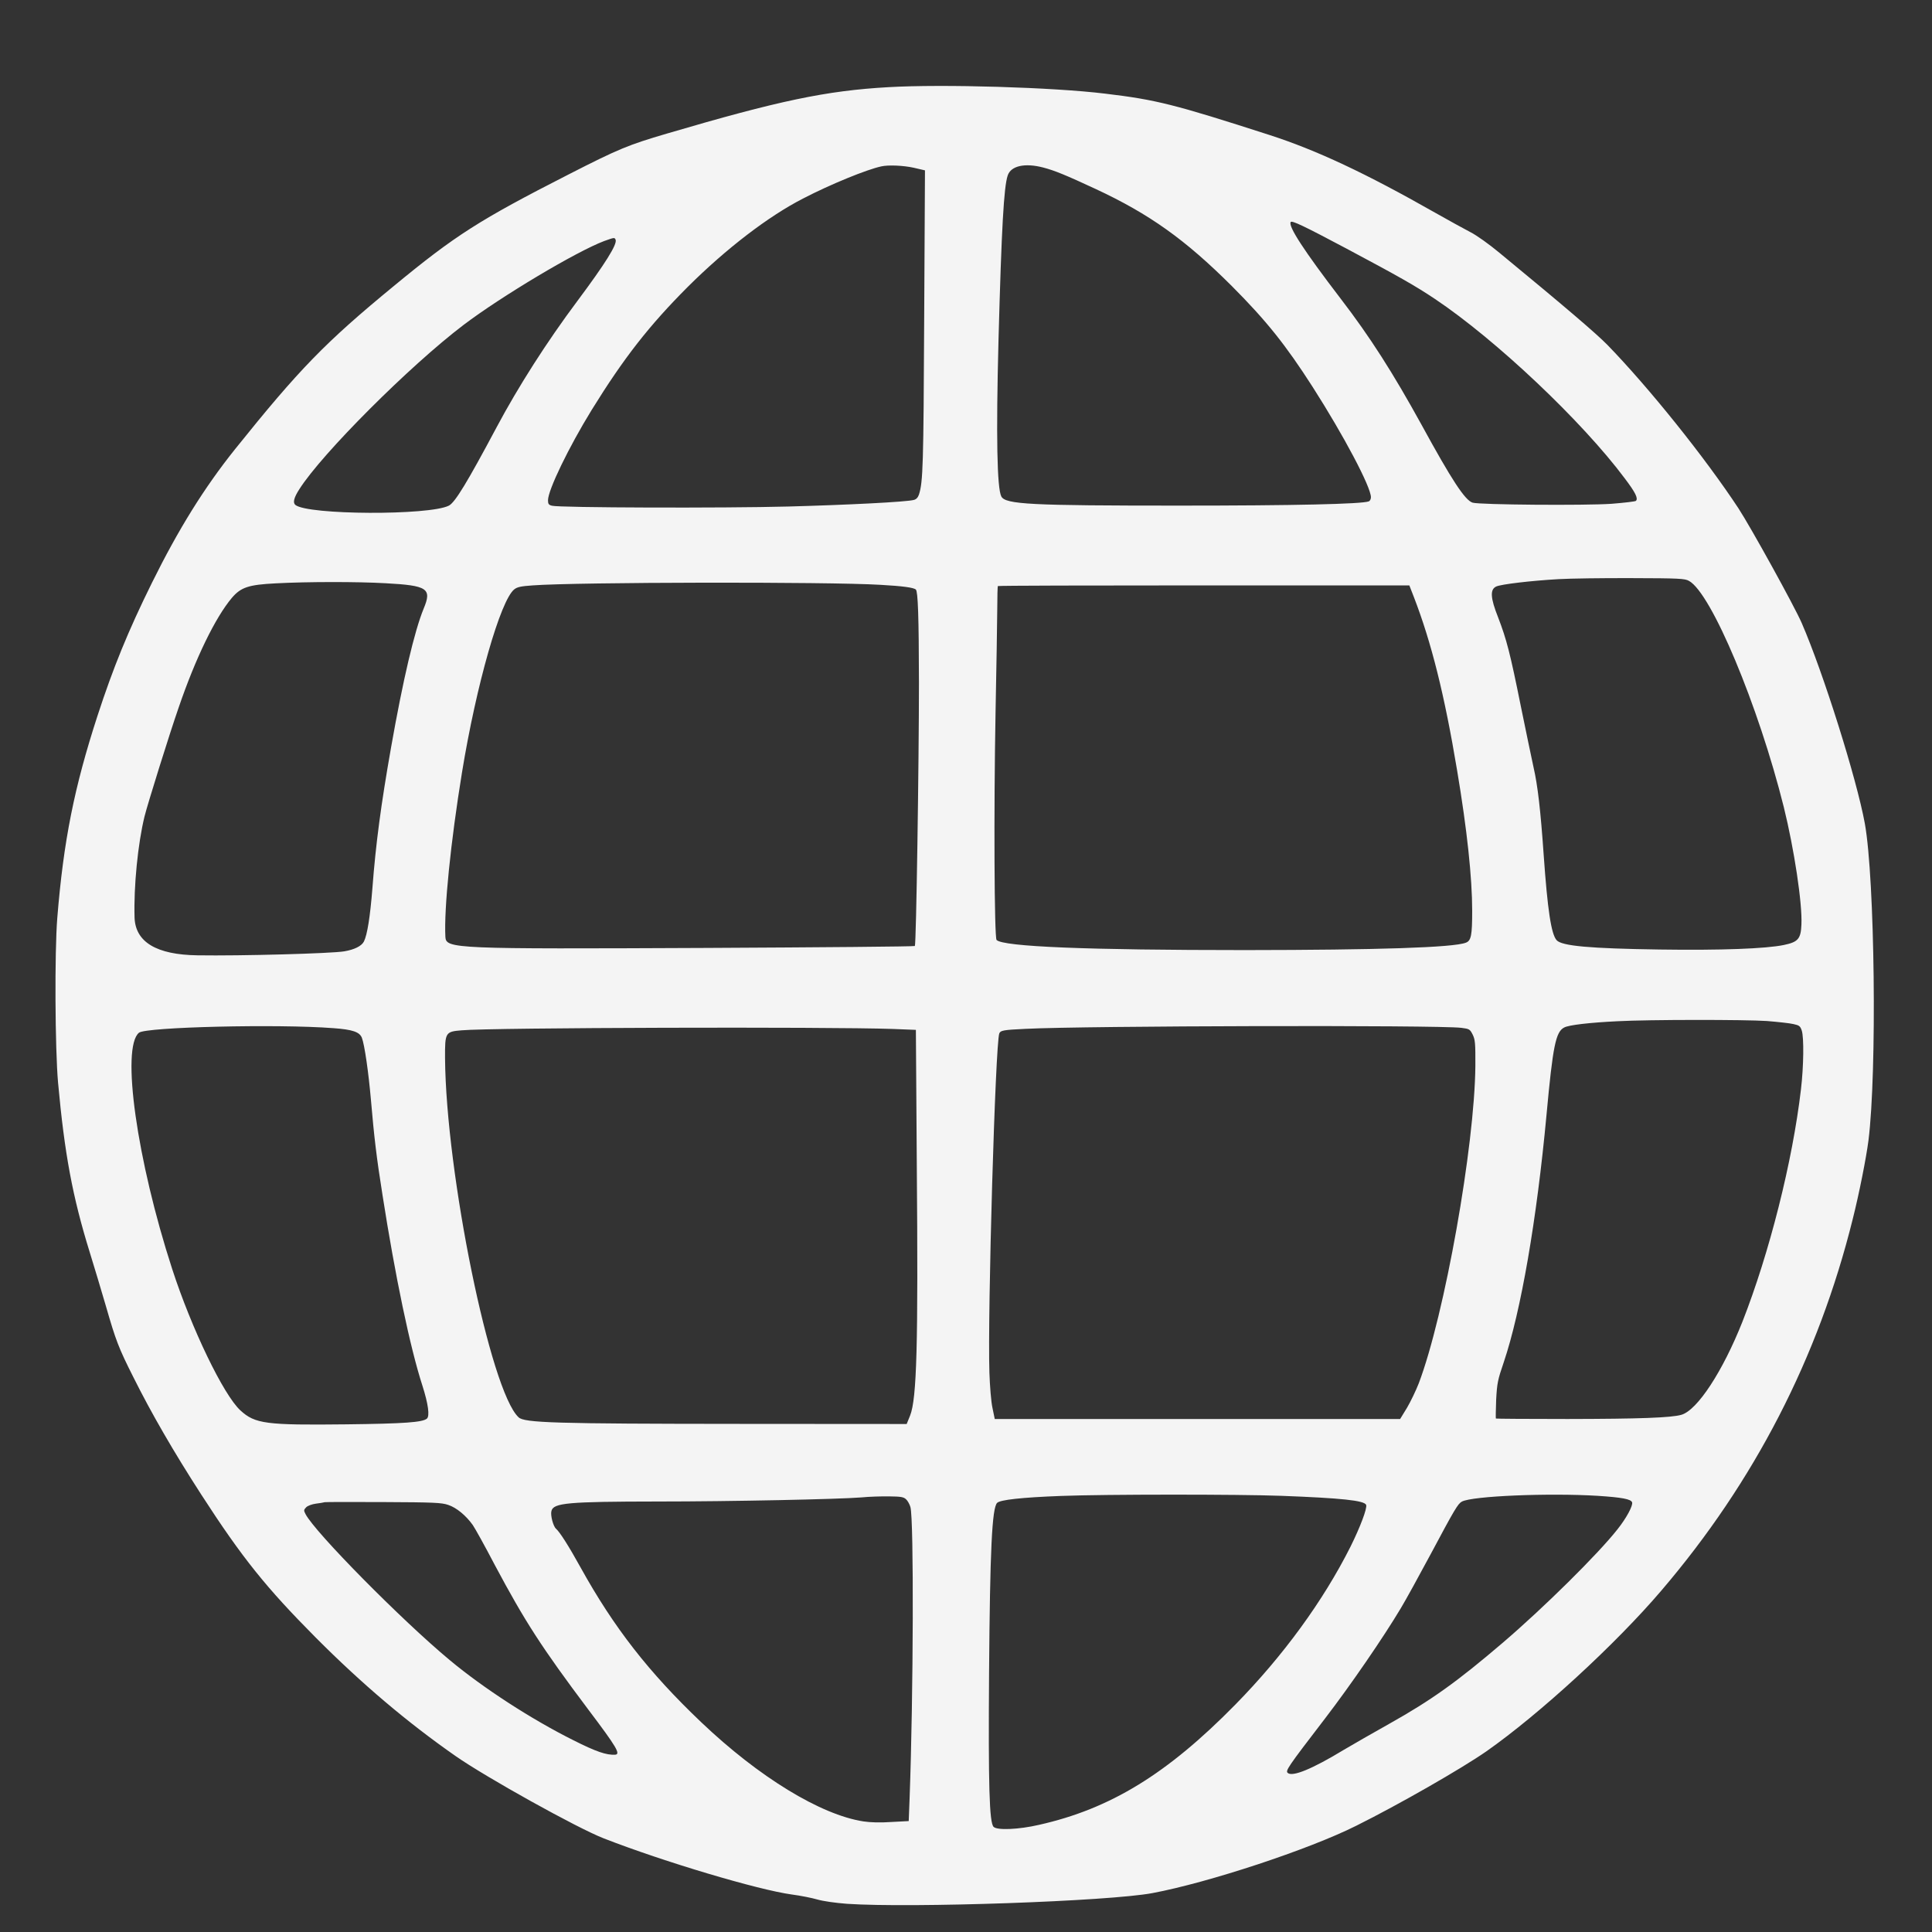 <svg width="17" height="17" viewBox="0 0 17 17" fill="none" xmlns="http://www.w3.org/2000/svg">
<rect x="0" y="0" width="17" height="17" fill="#333333" stroke="none"/>
<path d="M7.817 0.767C7.269 0.798 6.852 0.886 5.866 1.176C5.53 1.275 5.447 1.308 5.003 1.535C4.217 1.936 4.007 2.07 3.465 2.517C2.862 3.013 2.635 3.246 2.067 3.954C1.796 4.293 1.57 4.657 1.338 5.126C1.126 5.555 0.996 5.875 0.858 6.298C0.653 6.929 0.559 7.398 0.504 8.078C0.48 8.375 0.484 9.227 0.511 9.528C0.568 10.152 0.638 10.53 0.789 11.017C0.827 11.141 0.892 11.354 0.932 11.493C1.019 11.795 1.043 11.859 1.173 12.117C1.331 12.434 1.528 12.775 1.771 13.151C2.132 13.71 2.344 13.972 2.777 14.408C3.184 14.817 3.586 15.157 4.009 15.452C4.275 15.638 5.08 16.086 5.312 16.176C5.843 16.383 6.673 16.63 6.967 16.67C7.043 16.68 7.144 16.7 7.192 16.714C7.244 16.729 7.349 16.744 7.454 16.752C8.02 16.79 9.752 16.73 10.139 16.658C10.635 16.565 11.514 16.275 11.932 16.066C12.312 15.877 12.859 15.563 13.078 15.411C13.546 15.083 14.219 14.465 14.62 13.994C15.437 13.038 16 11.945 16.302 10.729C16.36 10.499 16.421 10.189 16.441 10.035C16.517 9.427 16.497 7.735 16.409 7.246C16.337 6.852 16.043 5.918 15.854 5.483C15.789 5.333 15.407 4.642 15.297 4.473C15.002 4.025 14.511 3.413 14.145 3.036C14.047 2.936 13.781 2.708 13.197 2.227C13.102 2.148 12.994 2.071 12.939 2.043C12.888 2.016 12.746 1.939 12.625 1.87C12.018 1.525 11.584 1.321 11.168 1.187C10.33 0.917 10.175 0.878 9.725 0.824C9.268 0.768 8.295 0.739 7.817 0.767ZM8.04 1.476L8.139 1.499L8.132 2.812C8.126 4.095 8.122 4.24 8.086 4.352C8.077 4.378 8.062 4.394 8.041 4.399C7.975 4.417 7.454 4.443 6.935 4.457C6.375 4.472 4.918 4.468 4.857 4.45C4.828 4.443 4.822 4.434 4.822 4.402C4.822 4.312 5.005 3.934 5.207 3.606C5.491 3.147 5.711 2.866 6.052 2.524C6.391 2.187 6.761 1.903 7.068 1.746C7.309 1.621 7.628 1.491 7.755 1.464C7.816 1.45 7.95 1.456 8.04 1.476ZM9.179 1.474C9.279 1.5 9.379 1.541 9.639 1.662C10.114 1.883 10.429 2.108 10.839 2.517C11.143 2.822 11.313 3.035 11.551 3.406C11.826 3.836 12.063 4.285 12.063 4.375C12.063 4.392 12.055 4.408 12.043 4.412C11.981 4.435 11.398 4.449 10.369 4.449C9.068 4.449 8.849 4.438 8.811 4.369C8.773 4.297 8.764 3.839 8.786 2.993C8.813 1.999 8.833 1.645 8.867 1.544C8.895 1.459 9.018 1.432 9.179 1.474ZM11.851 2.189C12.307 2.432 12.454 2.515 12.627 2.631C13.162 2.989 13.922 3.707 14.297 4.21C14.39 4.333 14.416 4.385 14.395 4.407C14.389 4.413 14.292 4.424 14.18 4.433C13.95 4.449 13.019 4.442 12.958 4.423C12.891 4.403 12.774 4.224 12.508 3.737C12.257 3.281 12.055 2.964 11.796 2.627C11.473 2.205 11.334 1.991 11.357 1.954C11.367 1.938 11.469 1.986 11.851 2.189ZM5.417 2.11C5.432 2.15 5.324 2.322 5.08 2.649C4.813 3.006 4.56 3.402 4.369 3.761C4.111 4.245 4.005 4.42 3.95 4.449C3.778 4.537 2.708 4.532 2.599 4.443C2.575 4.423 2.586 4.379 2.635 4.303C2.835 3.989 3.606 3.218 4.079 2.859C4.413 2.606 5.072 2.213 5.316 2.121C5.406 2.089 5.408 2.088 5.417 2.11ZM14.861 5.111C15.058 5.217 15.473 6.208 15.696 7.102C15.787 7.47 15.86 7.951 15.851 8.135C15.846 8.261 15.822 8.289 15.697 8.315C15.539 8.348 15.139 8.363 14.602 8.355C13.988 8.346 13.743 8.324 13.697 8.273C13.649 8.219 13.617 8.005 13.583 7.521C13.556 7.133 13.531 6.913 13.494 6.752C13.477 6.675 13.427 6.434 13.382 6.214C13.288 5.747 13.257 5.627 13.182 5.432C13.114 5.261 13.11 5.187 13.165 5.161C13.207 5.141 13.469 5.11 13.714 5.096C13.815 5.09 14.105 5.086 14.359 5.087C14.775 5.088 14.825 5.091 14.861 5.111ZM3.393 5.132C3.762 5.152 3.802 5.178 3.728 5.355C3.647 5.552 3.546 5.981 3.441 6.577C3.352 7.081 3.306 7.43 3.277 7.814C3.257 8.066 3.232 8.225 3.202 8.285C3.181 8.325 3.118 8.356 3.029 8.371C2.918 8.39 2.12 8.412 1.738 8.406C1.376 8.401 1.191 8.289 1.184 8.073C1.176 7.8 1.213 7.423 1.272 7.183C1.297 7.081 1.492 6.455 1.572 6.226C1.722 5.787 1.896 5.432 2.04 5.261C2.12 5.167 2.188 5.145 2.426 5.133C2.705 5.118 3.148 5.118 3.393 5.132ZM7.748 5.146C7.943 5.157 8.041 5.17 8.059 5.188C8.077 5.207 8.085 5.417 8.086 6.008C8.086 6.712 8.062 8.31 8.05 8.324C8.046 8.329 7.221 8.336 6.216 8.341C3.992 8.351 3.925 8.349 3.919 8.244C3.906 7.995 3.966 7.406 4.065 6.798C4.191 6.025 4.404 5.282 4.525 5.186C4.551 5.165 4.585 5.158 4.687 5.151C5.075 5.122 7.286 5.118 7.748 5.146ZM12.44 5.251C12.595 5.652 12.711 6.116 12.821 6.777C12.909 7.3 12.954 7.724 12.954 8.015C12.954 8.23 12.945 8.278 12.898 8.295C12.788 8.338 12.117 8.359 10.957 8.36C9.563 8.36 8.828 8.33 8.769 8.271C8.749 8.251 8.744 7.128 8.76 6.27C8.768 5.881 8.774 5.473 8.775 5.363C8.775 5.253 8.778 5.161 8.78 5.157C8.783 5.153 9.598 5.151 10.593 5.151H12.401L12.44 5.251ZM15.547 8.984C15.643 8.992 15.748 9.003 15.781 9.011C15.832 9.022 15.841 9.029 15.854 9.068C15.874 9.129 15.871 9.382 15.847 9.585C15.773 10.22 15.569 11.026 15.332 11.63C15.159 12.066 14.936 12.408 14.795 12.449C14.705 12.475 14.425 12.485 13.794 12.486C13.45 12.486 13.165 12.484 13.163 12.482C13.16 12.479 13.162 12.404 13.165 12.315C13.173 12.169 13.179 12.141 13.232 11.986C13.383 11.538 13.522 10.735 13.608 9.81C13.664 9.202 13.689 9.079 13.764 9.041C13.805 9.019 13.986 8.998 14.233 8.986C14.512 8.971 15.347 8.971 15.547 8.984ZM2.934 9.047C3.103 9.059 3.164 9.081 3.184 9.131C3.208 9.193 3.243 9.438 3.264 9.679C3.291 9.995 3.313 10.186 3.366 10.517C3.477 11.228 3.608 11.857 3.717 12.193C3.768 12.353 3.783 12.461 3.756 12.483C3.717 12.515 3.562 12.527 3.046 12.533C2.341 12.541 2.245 12.529 2.116 12.411C1.967 12.275 1.686 11.692 1.515 11.166C1.204 10.208 1.064 9.218 1.223 9.087C1.283 9.037 2.444 9.009 2.934 9.047ZM12.858 9.044C12.929 9.053 12.934 9.056 12.958 9.103C12.98 9.148 12.983 9.177 12.982 9.378C12.976 10.085 12.711 11.573 12.484 12.172C12.459 12.236 12.412 12.334 12.38 12.388L12.32 12.486H8.753L8.733 12.389C8.721 12.336 8.71 12.196 8.706 12.08C8.689 11.555 8.758 9.186 8.793 9.093C8.804 9.067 8.829 9.062 9.024 9.053C9.551 9.026 12.65 9.019 12.858 9.044ZM7.856 9.054L8.059 9.062L8.067 10.246C8.08 11.839 8.067 12.308 8.008 12.456L7.978 12.53L6.509 12.529C4.877 12.528 4.614 12.52 4.563 12.471C4.315 12.241 3.924 10.325 3.916 9.31C3.915 9.084 3.919 9.078 4.061 9.066C4.314 9.042 7.296 9.034 7.856 9.054ZM11.275 13.162C11.805 13.182 12.006 13.203 12.021 13.242C12.032 13.271 11.967 13.441 11.883 13.61C11.643 14.087 11.292 14.569 10.87 14.999C10.27 15.61 9.77 15.916 9.143 16.057C8.962 16.099 8.774 16.106 8.743 16.075C8.705 16.039 8.696 15.708 8.703 14.719C8.711 13.635 8.729 13.269 8.774 13.224C8.801 13.197 8.99 13.176 9.337 13.163C9.725 13.148 10.9 13.148 11.275 13.162ZM14.058 13.162C14.274 13.176 14.35 13.191 14.361 13.219C14.371 13.246 14.312 13.357 14.233 13.456C14.061 13.675 13.584 14.146 13.224 14.454C12.82 14.799 12.595 14.96 12.226 15.167C12.085 15.246 11.902 15.351 11.821 15.399C11.548 15.565 11.374 15.636 11.332 15.601C11.309 15.582 11.324 15.558 11.661 15.119C11.887 14.824 12.174 14.406 12.326 14.151C12.369 14.08 12.487 13.865 12.59 13.673C12.8 13.279 12.829 13.231 12.863 13.213C12.954 13.163 13.632 13.136 14.058 13.162ZM7.972 13.192C7.986 13.204 8.004 13.236 8.011 13.261C8.042 13.372 8.037 14.919 8.004 15.816L7.996 16.024L7.843 16.032C7.746 16.039 7.657 16.036 7.598 16.027C7.221 15.969 6.679 15.638 6.172 15.156C5.708 14.715 5.401 14.32 5.109 13.793C5.003 13.601 4.925 13.48 4.893 13.452C4.868 13.431 4.842 13.333 4.852 13.296C4.869 13.224 4.994 13.213 5.785 13.212C6.44 13.212 7.378 13.192 7.58 13.176C7.648 13.169 7.758 13.166 7.825 13.167C7.925 13.168 7.951 13.172 7.972 13.192ZM3.944 13.242C4.017 13.266 4.101 13.336 4.16 13.419C4.18 13.448 4.268 13.606 4.354 13.771C4.618 14.266 4.765 14.495 5.179 15.046C5.426 15.373 5.463 15.436 5.413 15.44C5.336 15.444 5.248 15.415 5.042 15.311C4.676 15.128 4.253 14.854 3.959 14.609C3.536 14.258 2.77 13.482 2.688 13.322C2.672 13.291 2.672 13.286 2.694 13.263C2.708 13.249 2.744 13.236 2.779 13.231C2.812 13.227 2.848 13.221 2.858 13.218C2.868 13.216 3.102 13.216 3.377 13.217C3.816 13.219 3.886 13.222 3.944 13.242Z" fill="#F4F4F4"/>
</svg>
